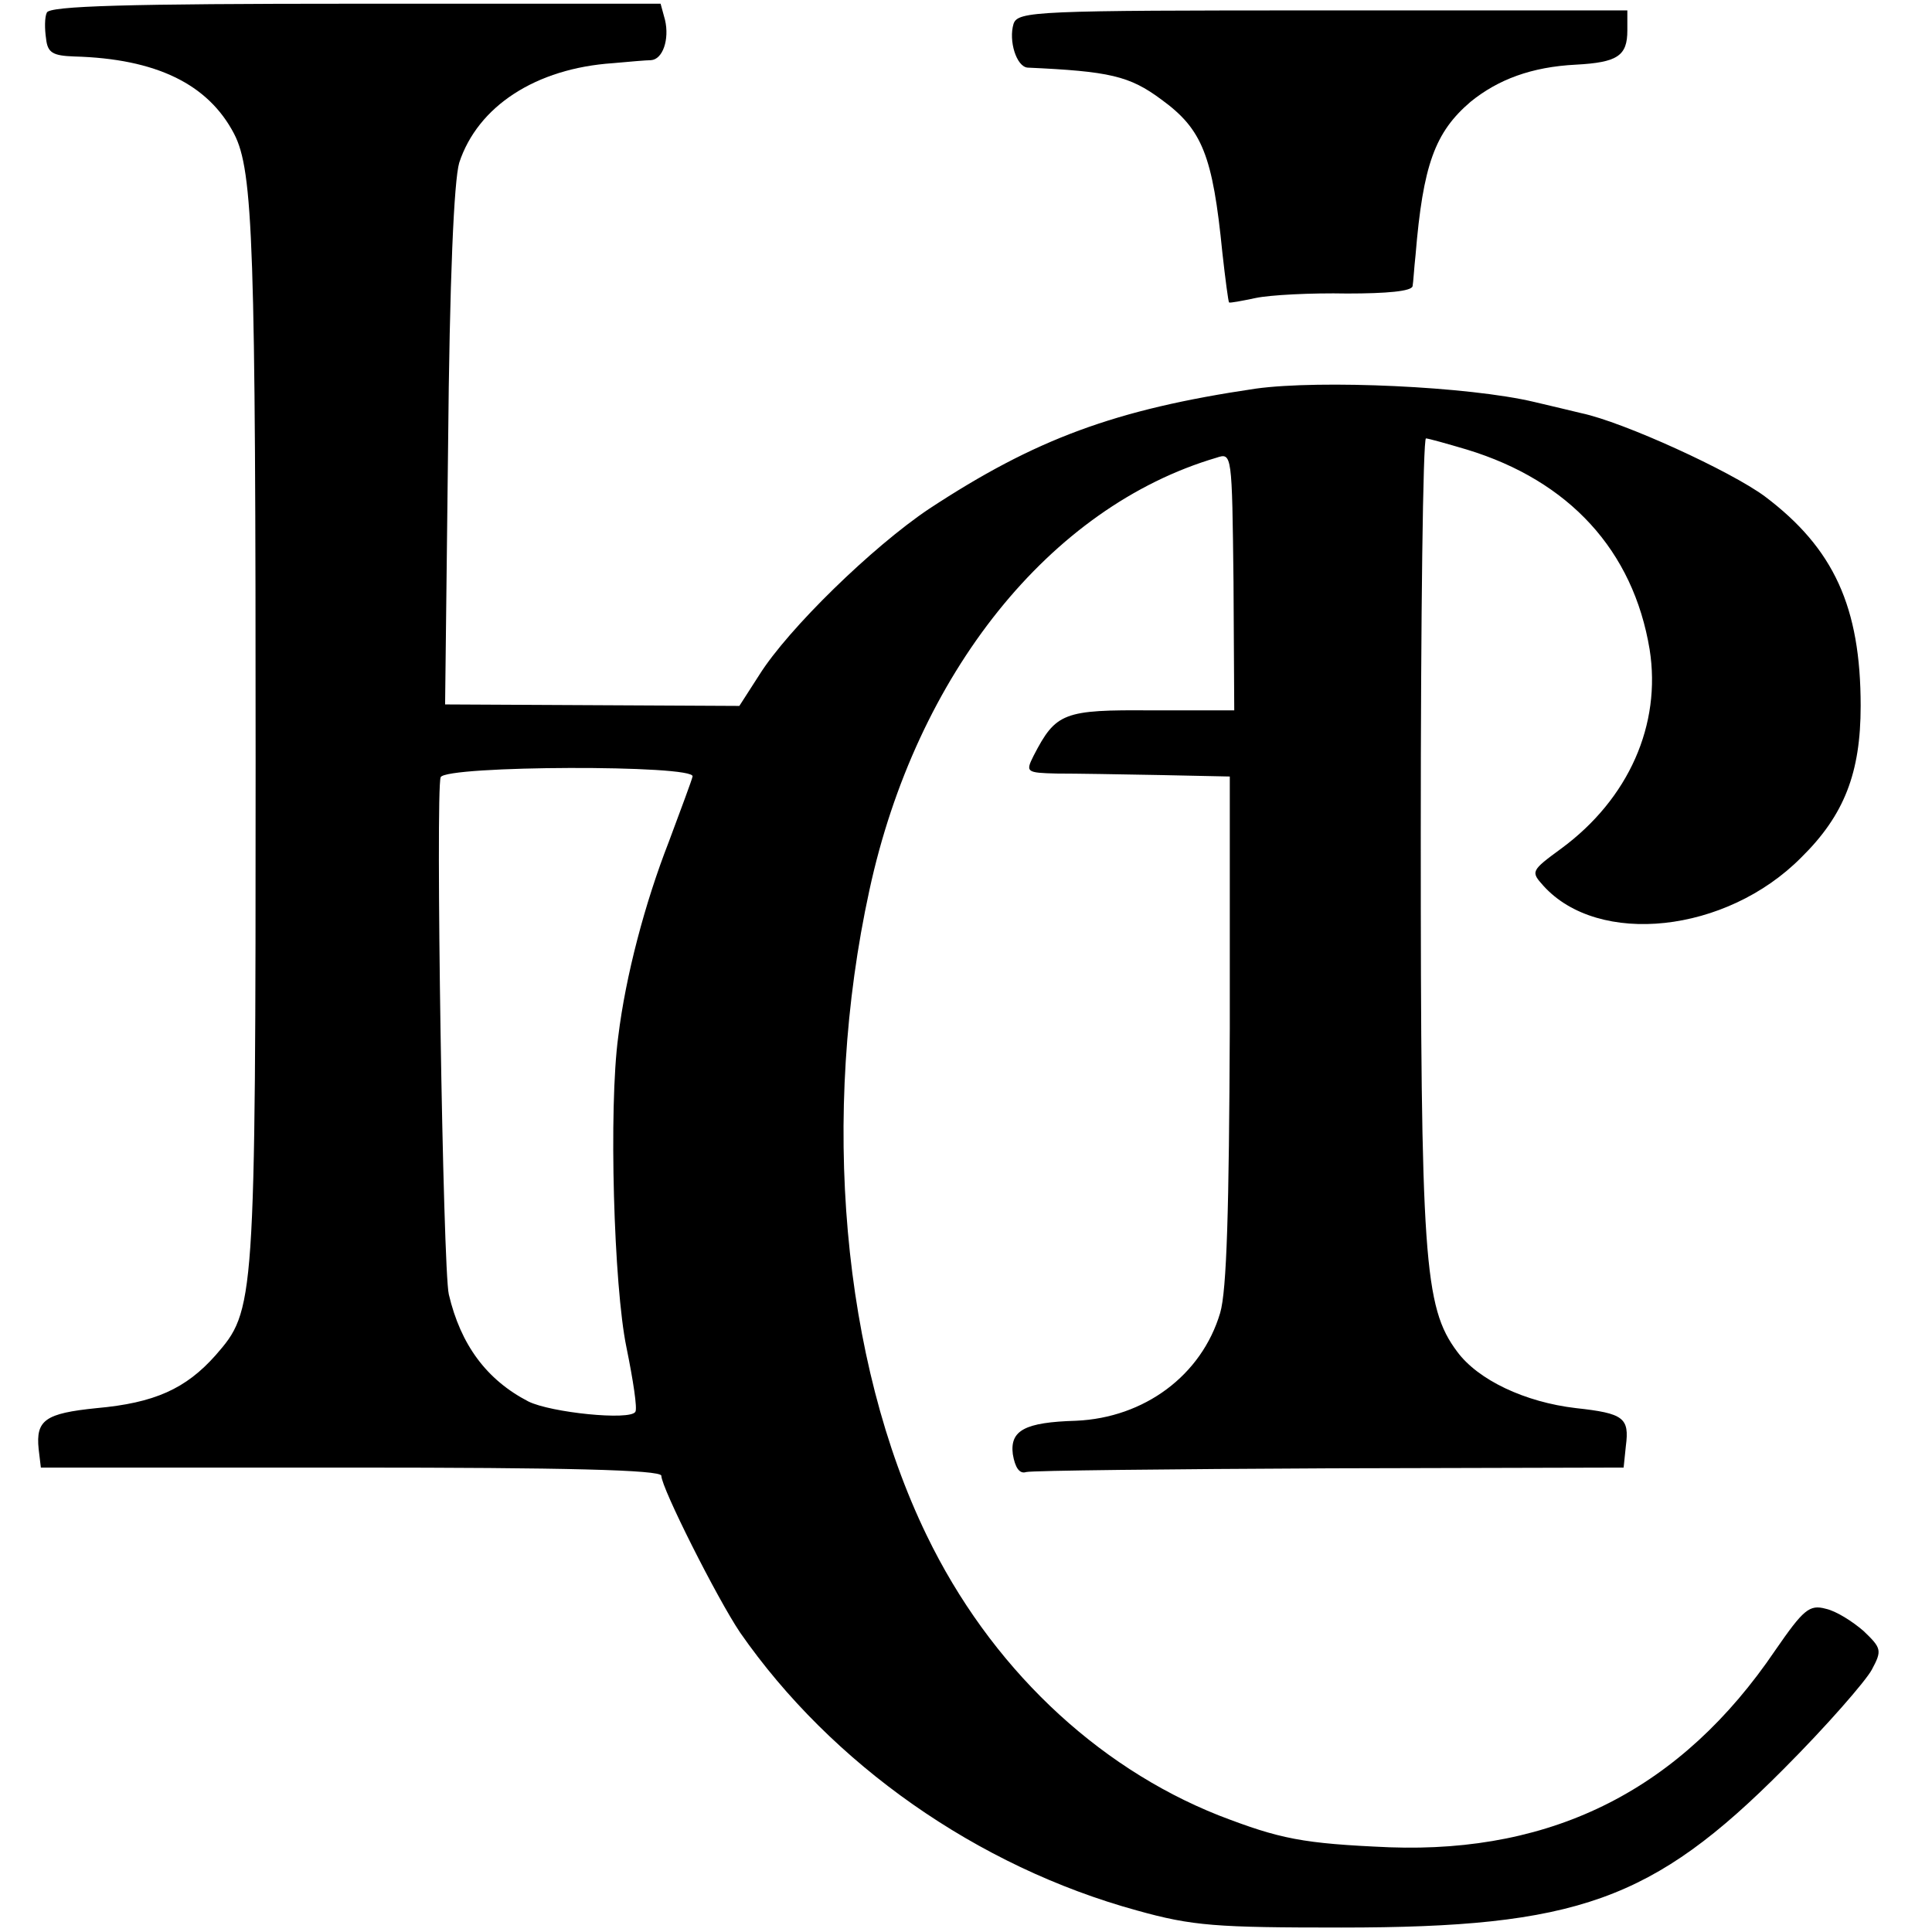 <?xml version="1.0" standalone="no"?>
<!DOCTYPE svg PUBLIC "-//W3C//DTD SVG 20010904//EN"
 "http://www.w3.org/TR/2001/REC-SVG-20010904/DTD/svg10.dtd">
<svg version="1.0" xmlns="http://www.w3.org/2000/svg"
 width="260pt" height="260pt" viewBox="0 0 260 260"
 preserveAspectRatio="xMidYMid meet">
<g transform="translate(0,260) scale(0.1,-0.1)"
fill="#000000" stroke="none">
<path d="M63 2583 c-3 -6 -3 -22 -1 -35 2 -19 9 -23 38 -24 110 -3 180 -37
215 -104 26 -50 29 -151 29 -845 0 -736 -1 -738 -54 -799 -40 -45 -82 -64
-160 -71 -69 -7 -82 -16 -78 -55 l3 -25 418 0 c285 0 417 -3 417 -11 0 -16 75
-165 106 -211 123 -177 319 -315 534 -374 75 -21 107 -23 275 -23 317 0 419
36 595 213 58 58 111 119 119 134 14 26 13 29 -11 52 -15 13 -37 27 -51 30
-22 6 -30 -1 -68 -56 -126 -186 -297 -273 -519 -265 -117 5 -147 11 -230 43
-166 66 -308 201 -393 377 -114 235 -143 565 -77 868 63 291 243 516 467 582
21 7 21 6 23 -167 l1 -173 -111 0 c-119 1 -129 -3 -159 -61 -11 -22 -10 -23
31 -24 24 0 86 -1 138 -2 l95 -2 0 -340 c-1 -241 -4 -352 -13 -382 -25 -84
-102 -141 -194 -145 -69 -2 -89 -13 -85 -45 3 -18 9 -27 18 -24 8 2 192 4 409
5 l395 1 3 29 c5 38 -3 44 -67 51 -69 8 -132 38 -160 76 -45 60 -49 126 -49
697 0 292 3 532 7 532 3 0 28 -7 55 -15 138 -42 224 -136 246 -269 16 -101
-28 -201 -119 -268 -41 -30 -41 -31 -24 -50 74 -82 246 -64 347 38 58 57 80
114 80 204 0 133 -36 212 -129 282 -46 34 -190 100 -247 112 -13 3 -41 10 -63
15 -88 21 -288 30 -375 18 -190 -28 -297 -68 -440 -162 -76 -51 -189 -161
-228 -223 l-27 -42 -198 1 -198 1 4 346 c2 228 8 359 15 383 25 76 103 127
207 134 22 2 45 4 51 4 16 1 25 28 19 54 l-6 22 -411 0 c-306 0 -412 -3 -415
-12z m869 -1028 c-1 -5 -16 -45 -32 -88 -32 -82 -58 -180 -68 -262 -13 -96 -6
-336 11 -418 9 -44 15 -83 12 -87 -7 -12 -114 -1 -144 14 -56 29 -91 76 -107
144 -8 33 -18 677 -11 696 6 16 344 17 339 1z"/>
<path d="M1364 2568 c-7 -23 4 -58 19 -59 110 -5 137 -11 180 -43 55 -40 69
-75 82 -206 4 -36 8 -66 9 -67 1 -1 17 2 36 6 19 4 74 7 123 6 53 0 87 3 88
10 1 5 2 24 4 42 10 121 26 165 74 206 37 30 82 47 142 50 56 3 69 12 69 46
l0 27 -410 0 c-386 0 -410 -1 -416 -18z"/>
</g>
</svg>
